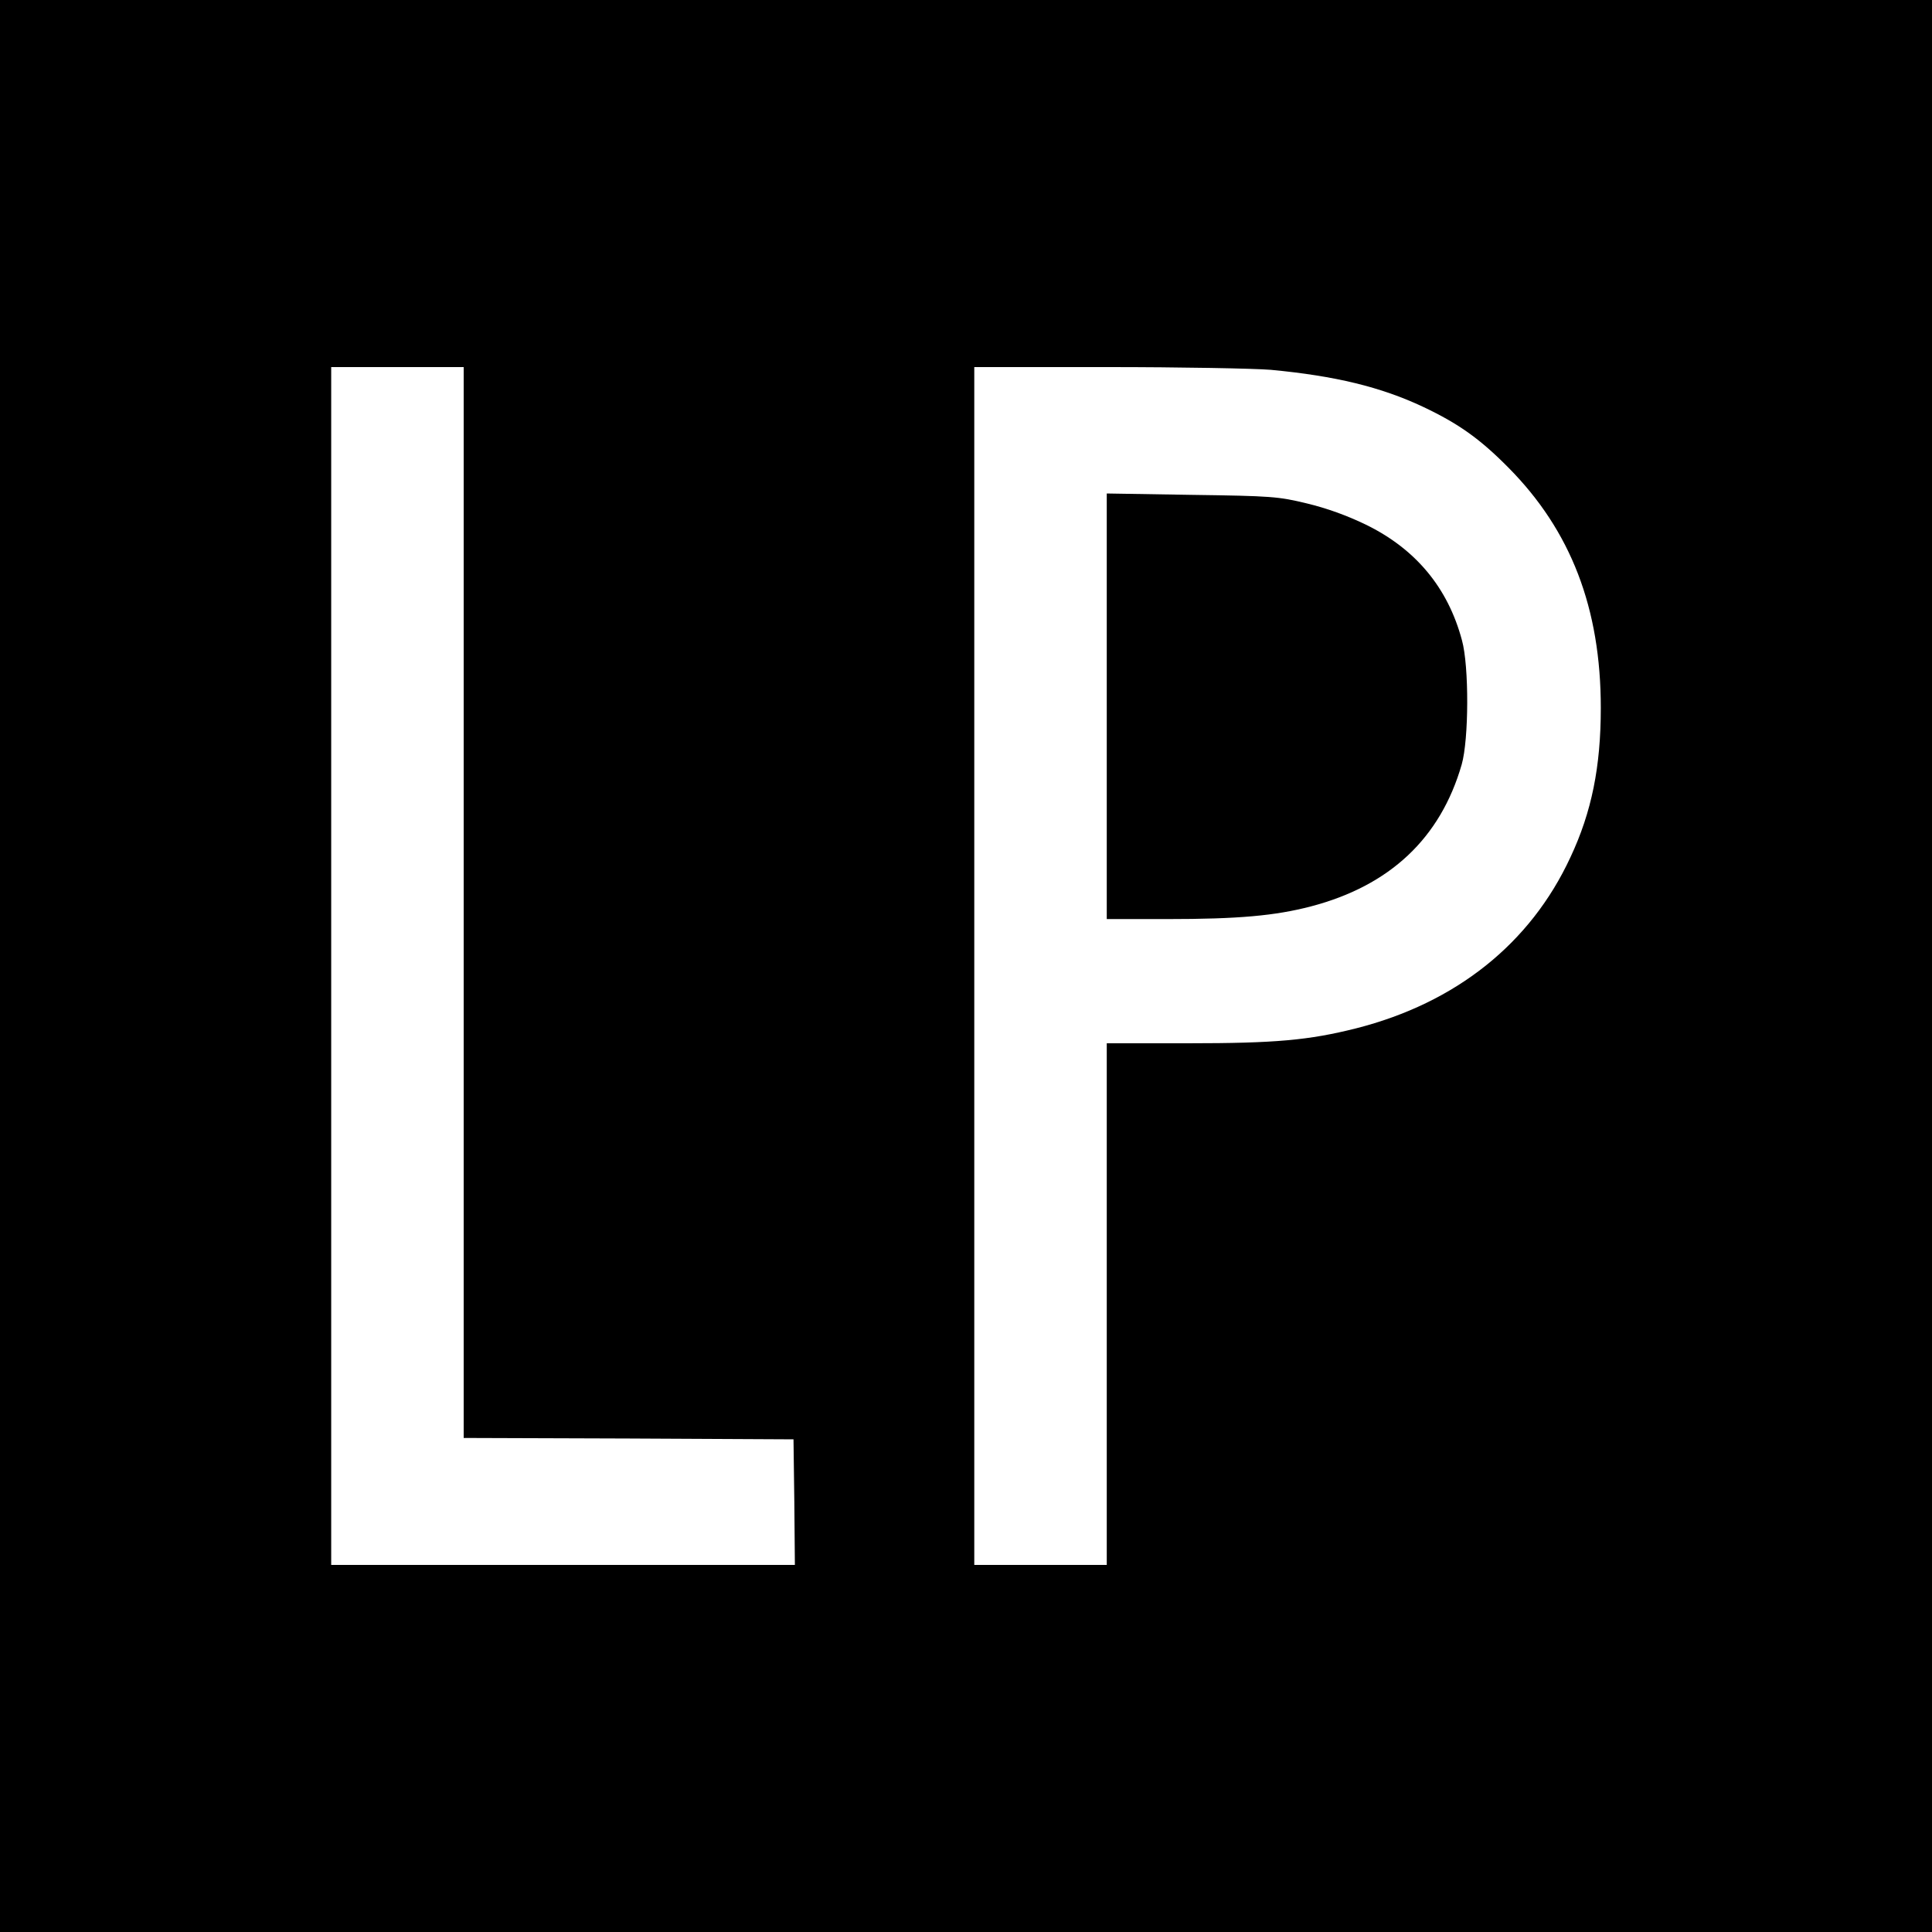 <?xml version="1.0" standalone="no"?>
<!DOCTYPE svg PUBLIC "-//W3C//DTD SVG 20010904//EN"
 "http://www.w3.org/TR/2001/REC-SVG-20010904/DTD/svg10.dtd">
<svg version="1.0" xmlns="http://www.w3.org/2000/svg"
 width="700pt" height="700pt" viewBox="0 0 700 700"
 preserveAspectRatio="xMidYMid meet">
<g transform="translate(0,700) scale(0.1,-0.1)"
fill="#000000" stroke="none">
<path d="M0 3500 l0 -3500 3500 0 3500 0 0 3500 0 3500 -3500 0 -3500 0 0
-3500z m1680 230 l0 -1940 598 -2 597 -3 3 -227 2 -228 -840 0 -840 0 0 2170
0 2170 240 0 240 0 0 -1940z m2925 1930 c233 -22 398 -62 551 -134 129 -61
206 -116 309 -220 227 -229 335 -510 335 -871 0 -213 -33 -377 -110 -541 -145
-313 -415 -528 -777 -620 -171 -43 -292 -54 -608 -54 l-295 0 0 -945 0 -945
-240 0 -240 0 0 2170 0 2170 483 0 c265 0 532 -5 592 -10z"/>
<path d="M4010 4441 l0 -771 219 0 c258 0 391 12 521 46 286 75 469 247 546
514 26 91 27 356 1 450 -51 191 -168 331 -348 419 -68 33 -143 60 -214 77
-103 25 -128 27 -417 31 l-308 5 0 -771z"/>
</g>
</svg>
